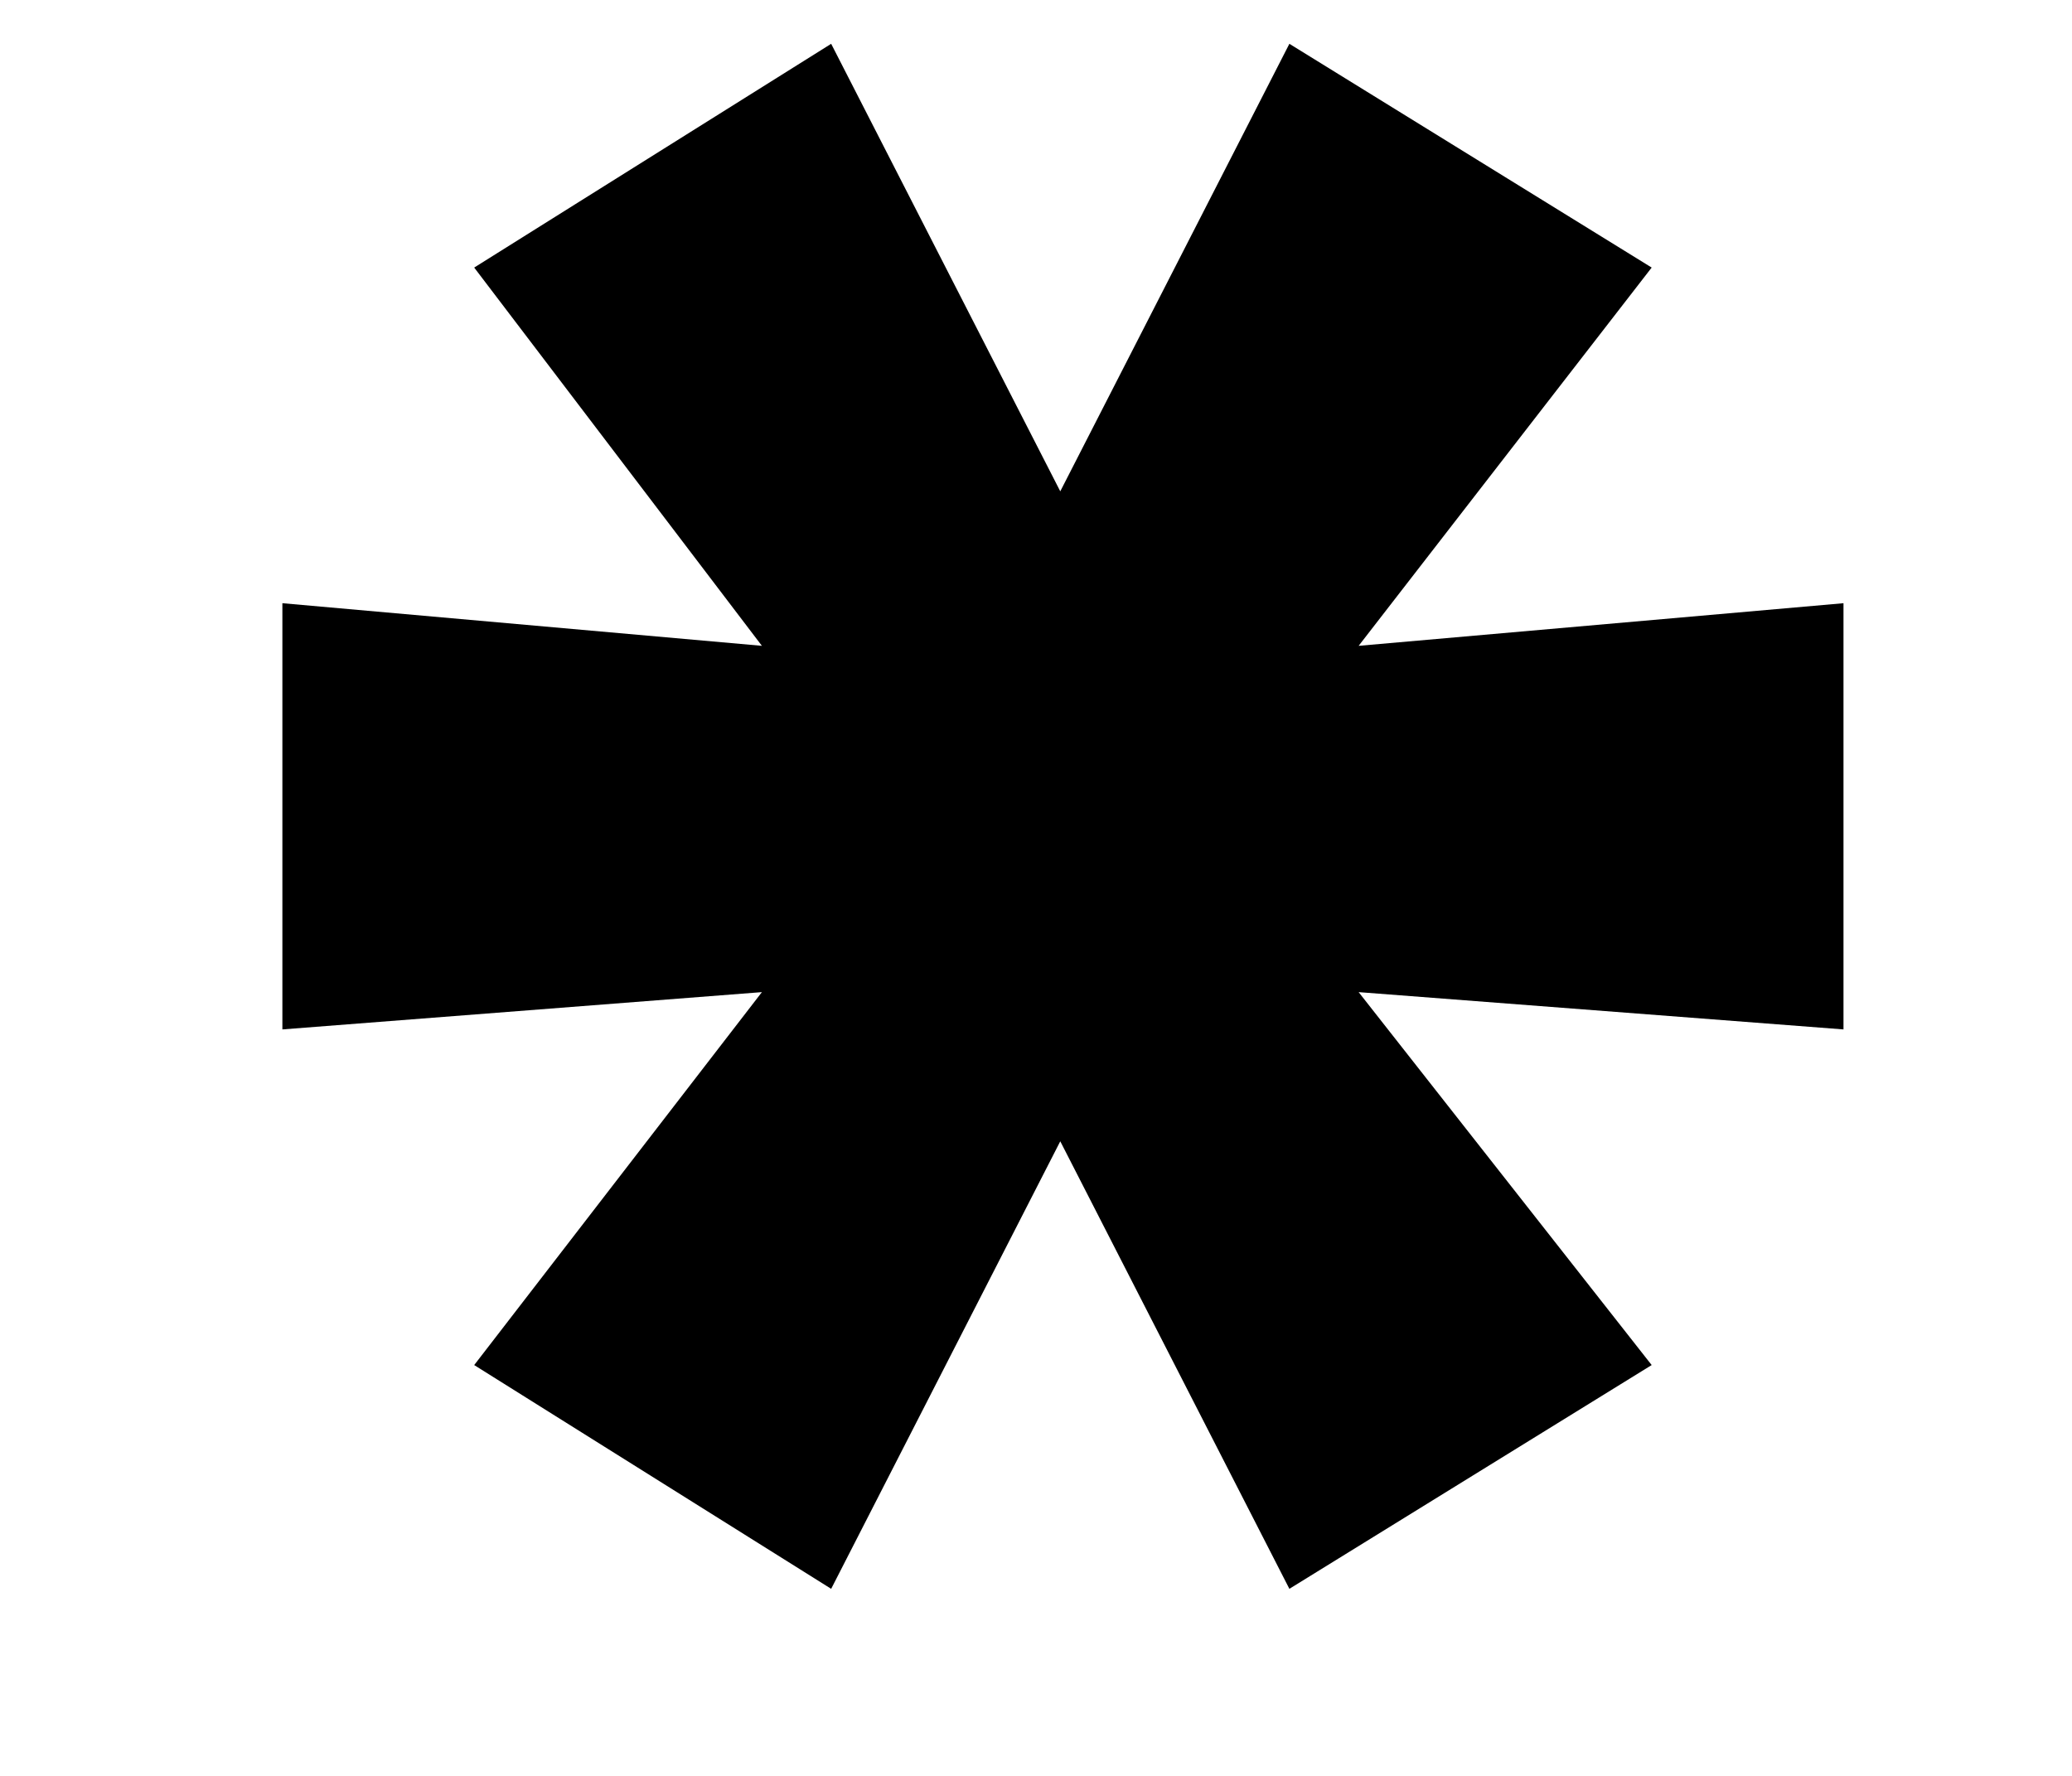 <?xml version="1.0" encoding="UTF-8"?> <svg xmlns="http://www.w3.org/2000/svg" width="7" height="6" viewBox="0 0 7 6" fill="none"> <path d="M6.228 2.038V3.478L4.59 3.352L5.58 4.612L4.356 5.368L3.582 3.856L2.808 5.368L1.602 4.612L2.574 3.352L0.954 3.478V2.038L2.574 2.182L1.602 0.904L2.808 0.148L3.582 1.66L4.356 0.148L5.58 0.904L4.59 2.182L6.228 2.038Z" fill="black"></path> </svg> 